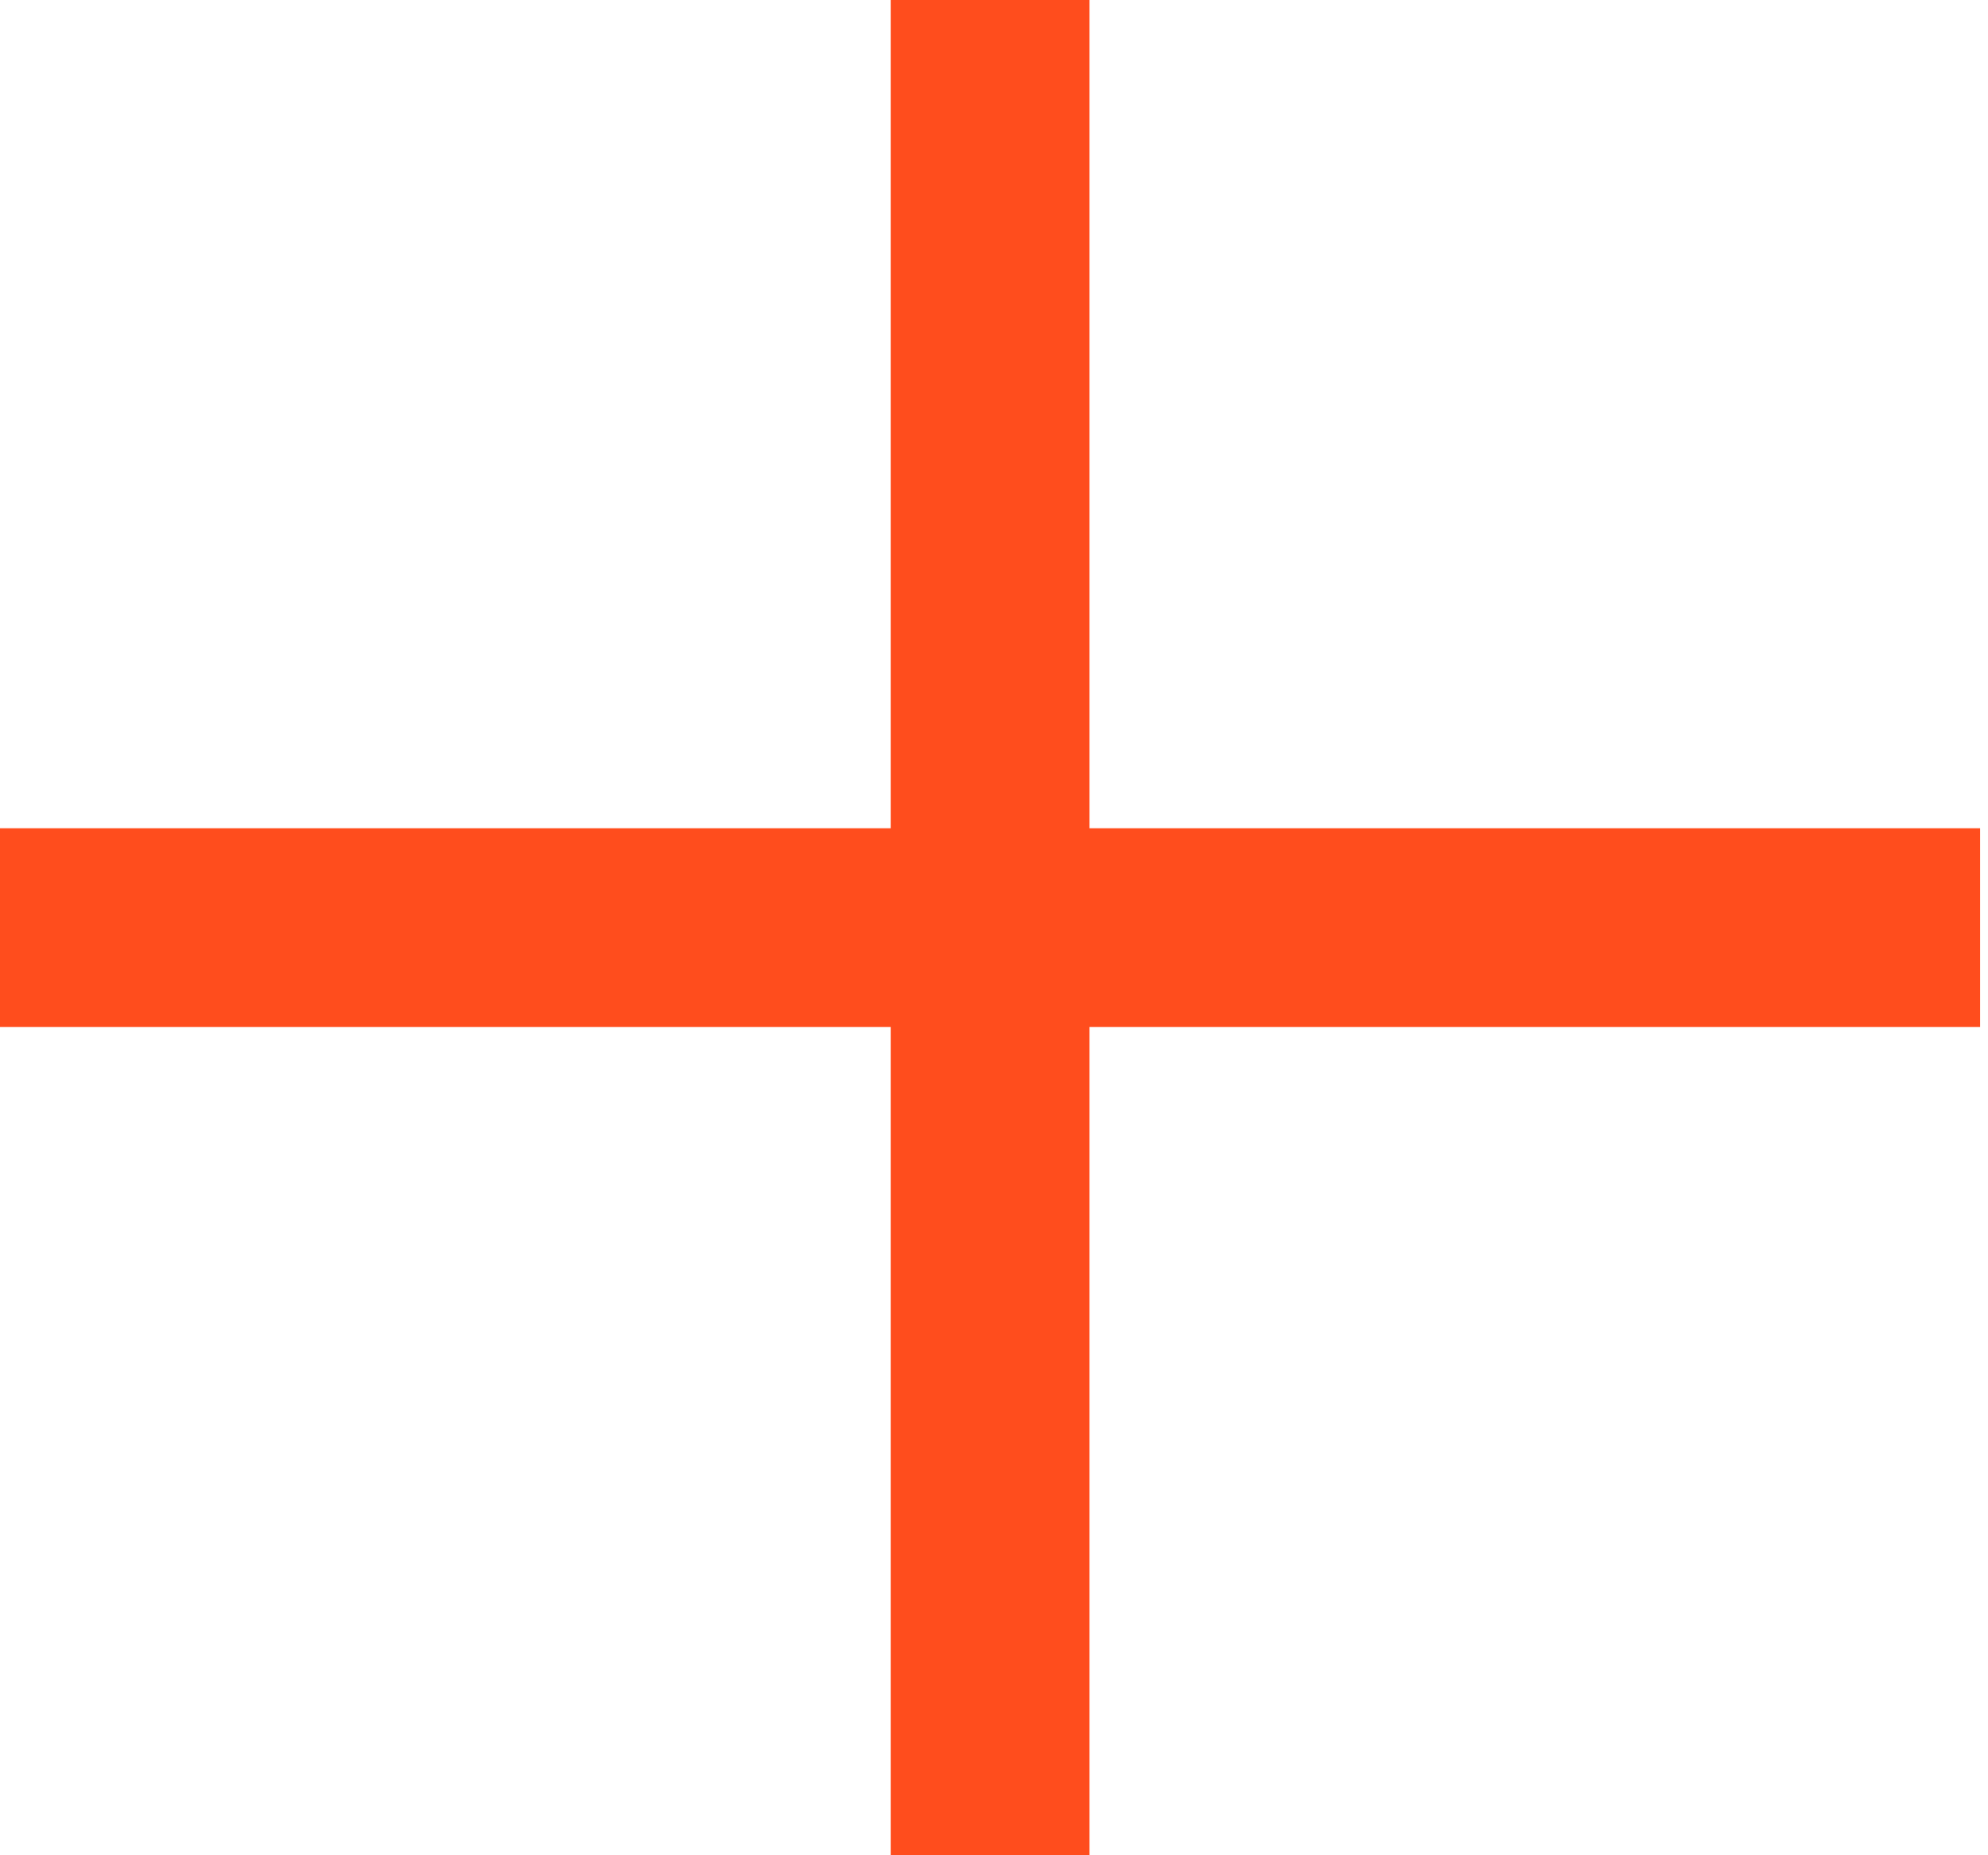 <svg width="30" height="28" viewBox="0 0 30 28" fill="none" xmlns="http://www.w3.org/2000/svg">
<g style="mix-blend-mode:multiply">
<path d="M14.941 0V28" stroke="#FF4D1D" stroke-width="3" stroke-miterlimit="10"/>
</g>
<g style="mix-blend-mode:multiply">
<path d="M29.881 14H0" stroke="#FF4D1D" stroke-width="3" stroke-miterlimit="10"/>
</g>
</svg>

